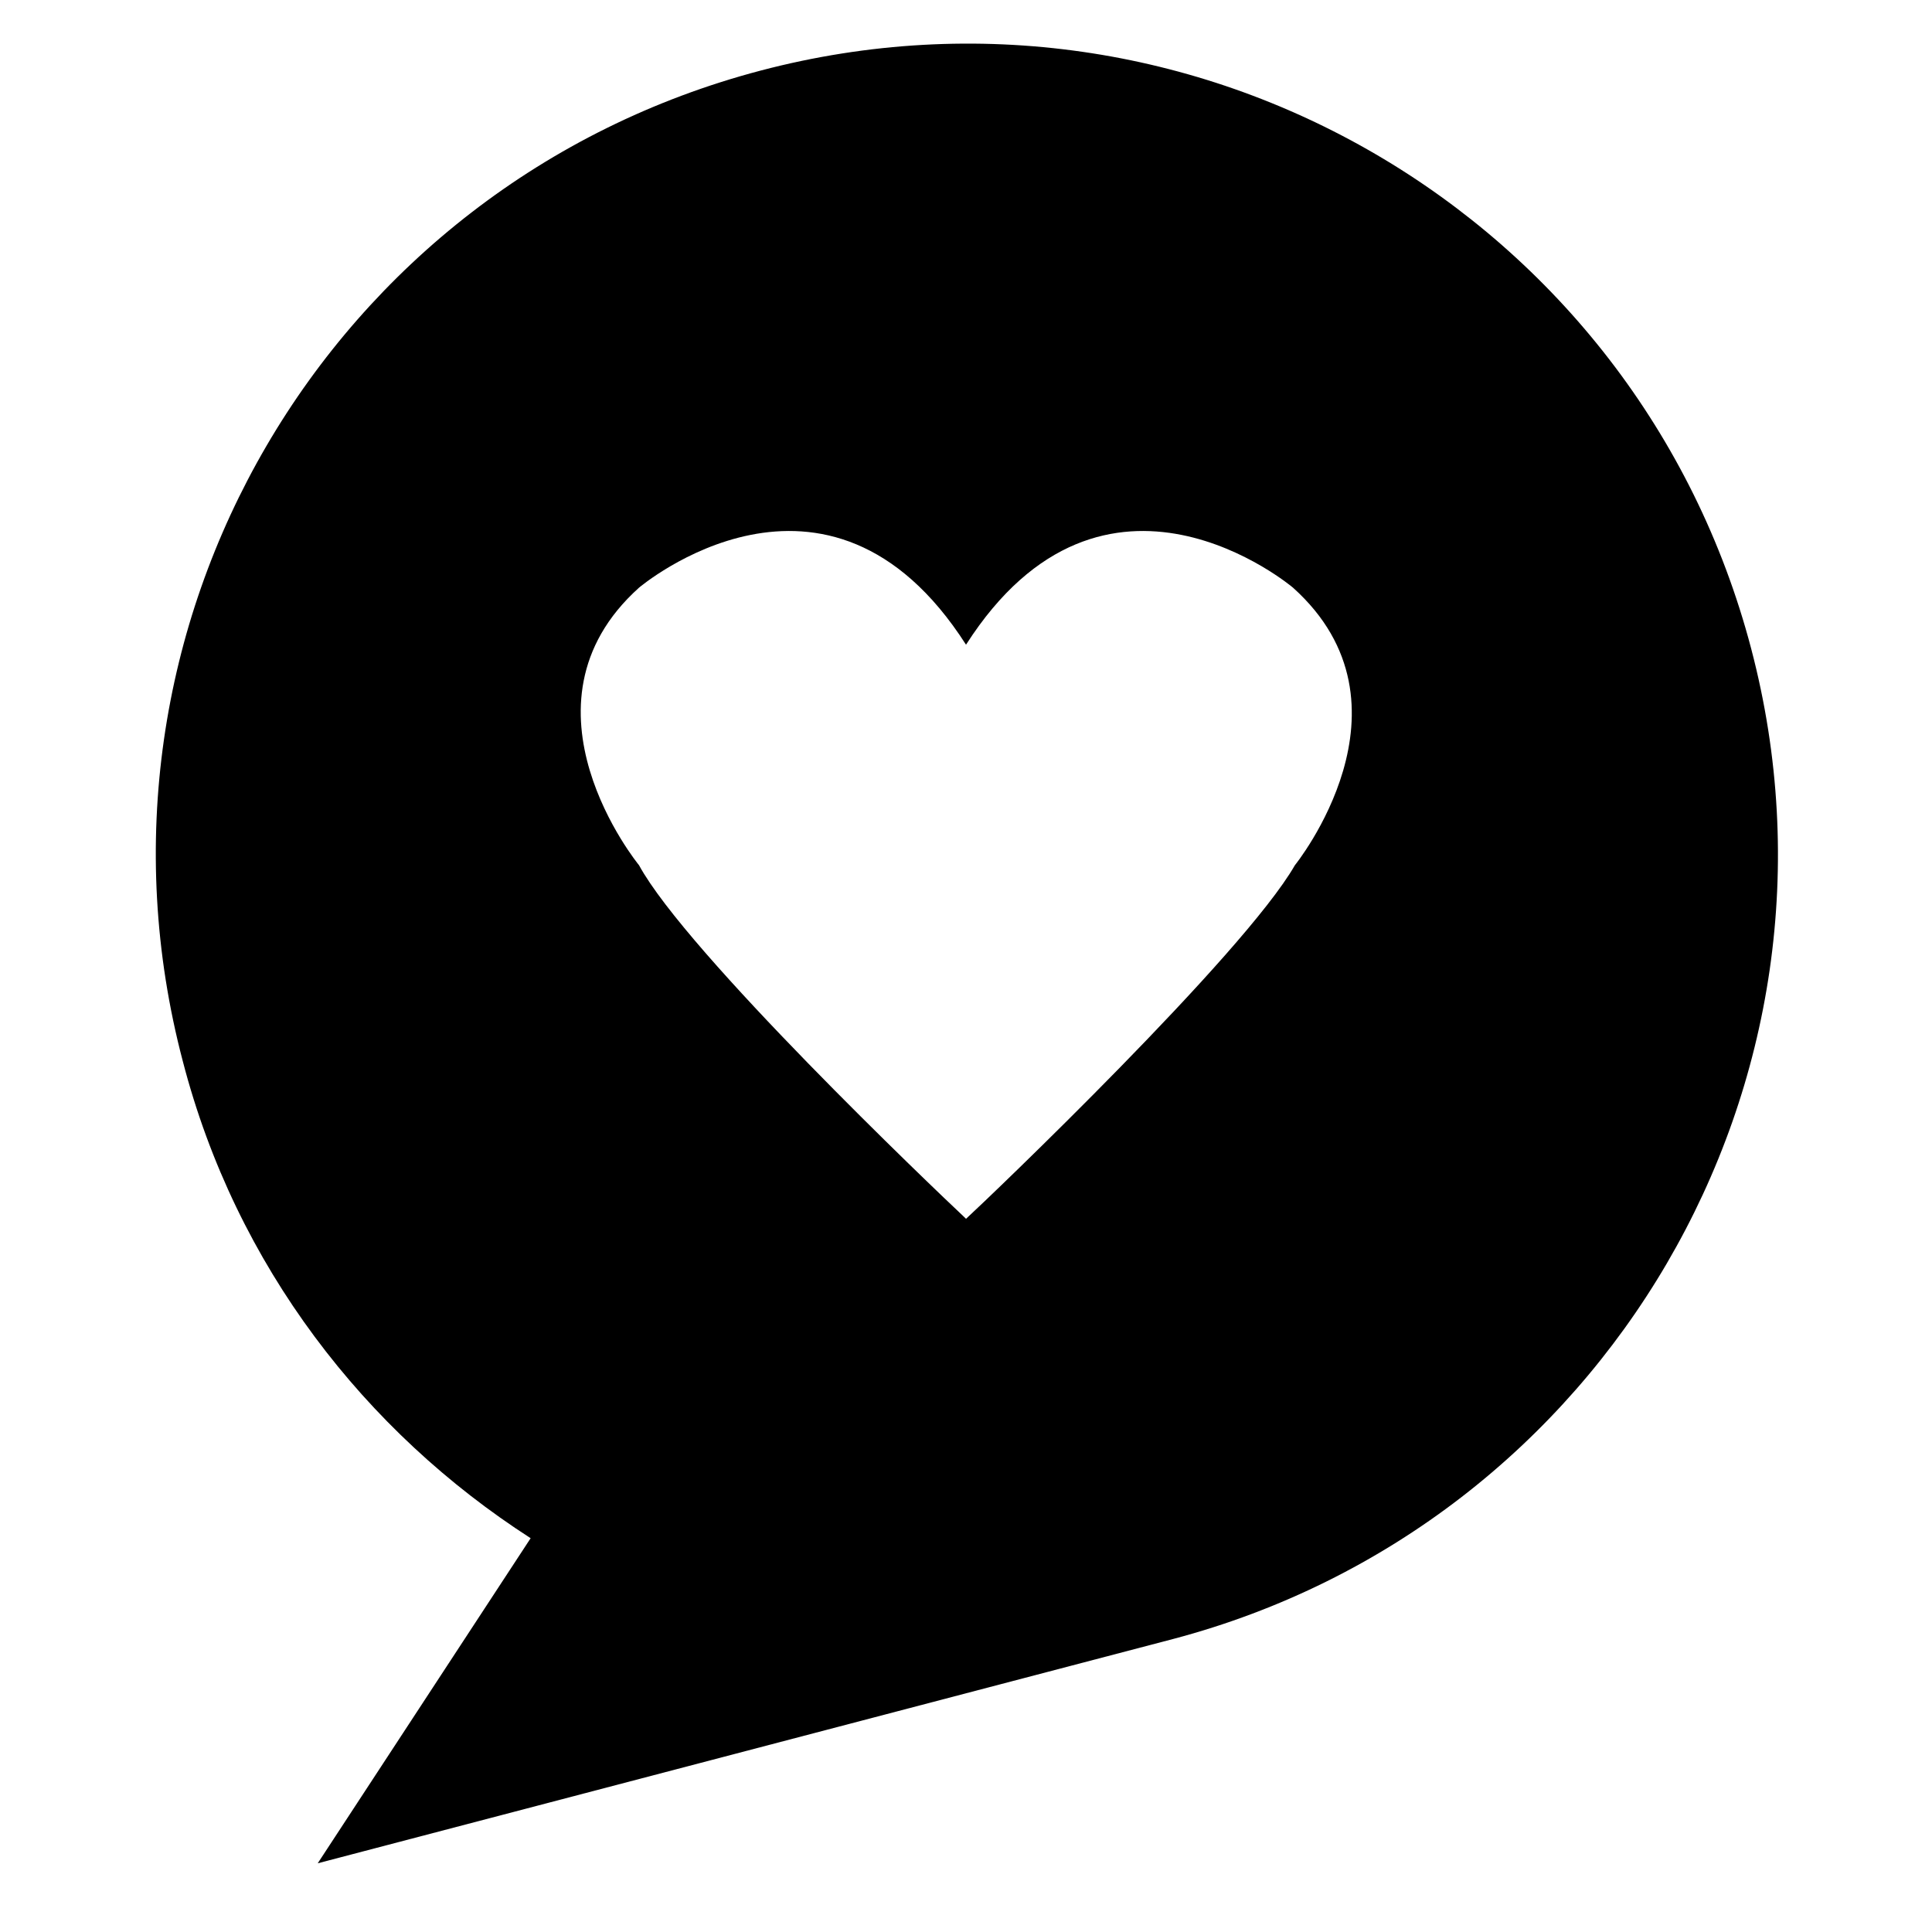 <?xml version="1.0" encoding="UTF-8"?>
<!-- Uploaded to: SVG Repo, www.svgrepo.com, Generator: SVG Repo Mixer Tools -->
<svg fill="#000000" width="800px" height="800px" version="1.1" viewBox="144 144 512 512" xmlns="http://www.w3.org/2000/svg">
 <path d="m608.07 315.86c-30.23-114.87-147.62-183.39-262.48-153.16-114.87 30.227-183.39 147.61-153.16 262.48 14.105 54.41 48.367 98.242 92.195 126.46l-56.426 86.152 226.71-59.449c114.36-30.23 183.39-147.62 153.16-262.48zm-120.91 57.434c-13.602 23.68-81.113 88.168-87.156 93.707l-0.504-0.504c-8.062-7.559-73.555-70.031-86.152-93.203 0 0-34.762-42.32 0-73.555 0 0 49.879-42.32 86.656 15.113 36.777-57.434 86.656-15.113 86.656-15.113 34.762 31.234 0.5 73.555 0.5 73.555z"/>
</svg>